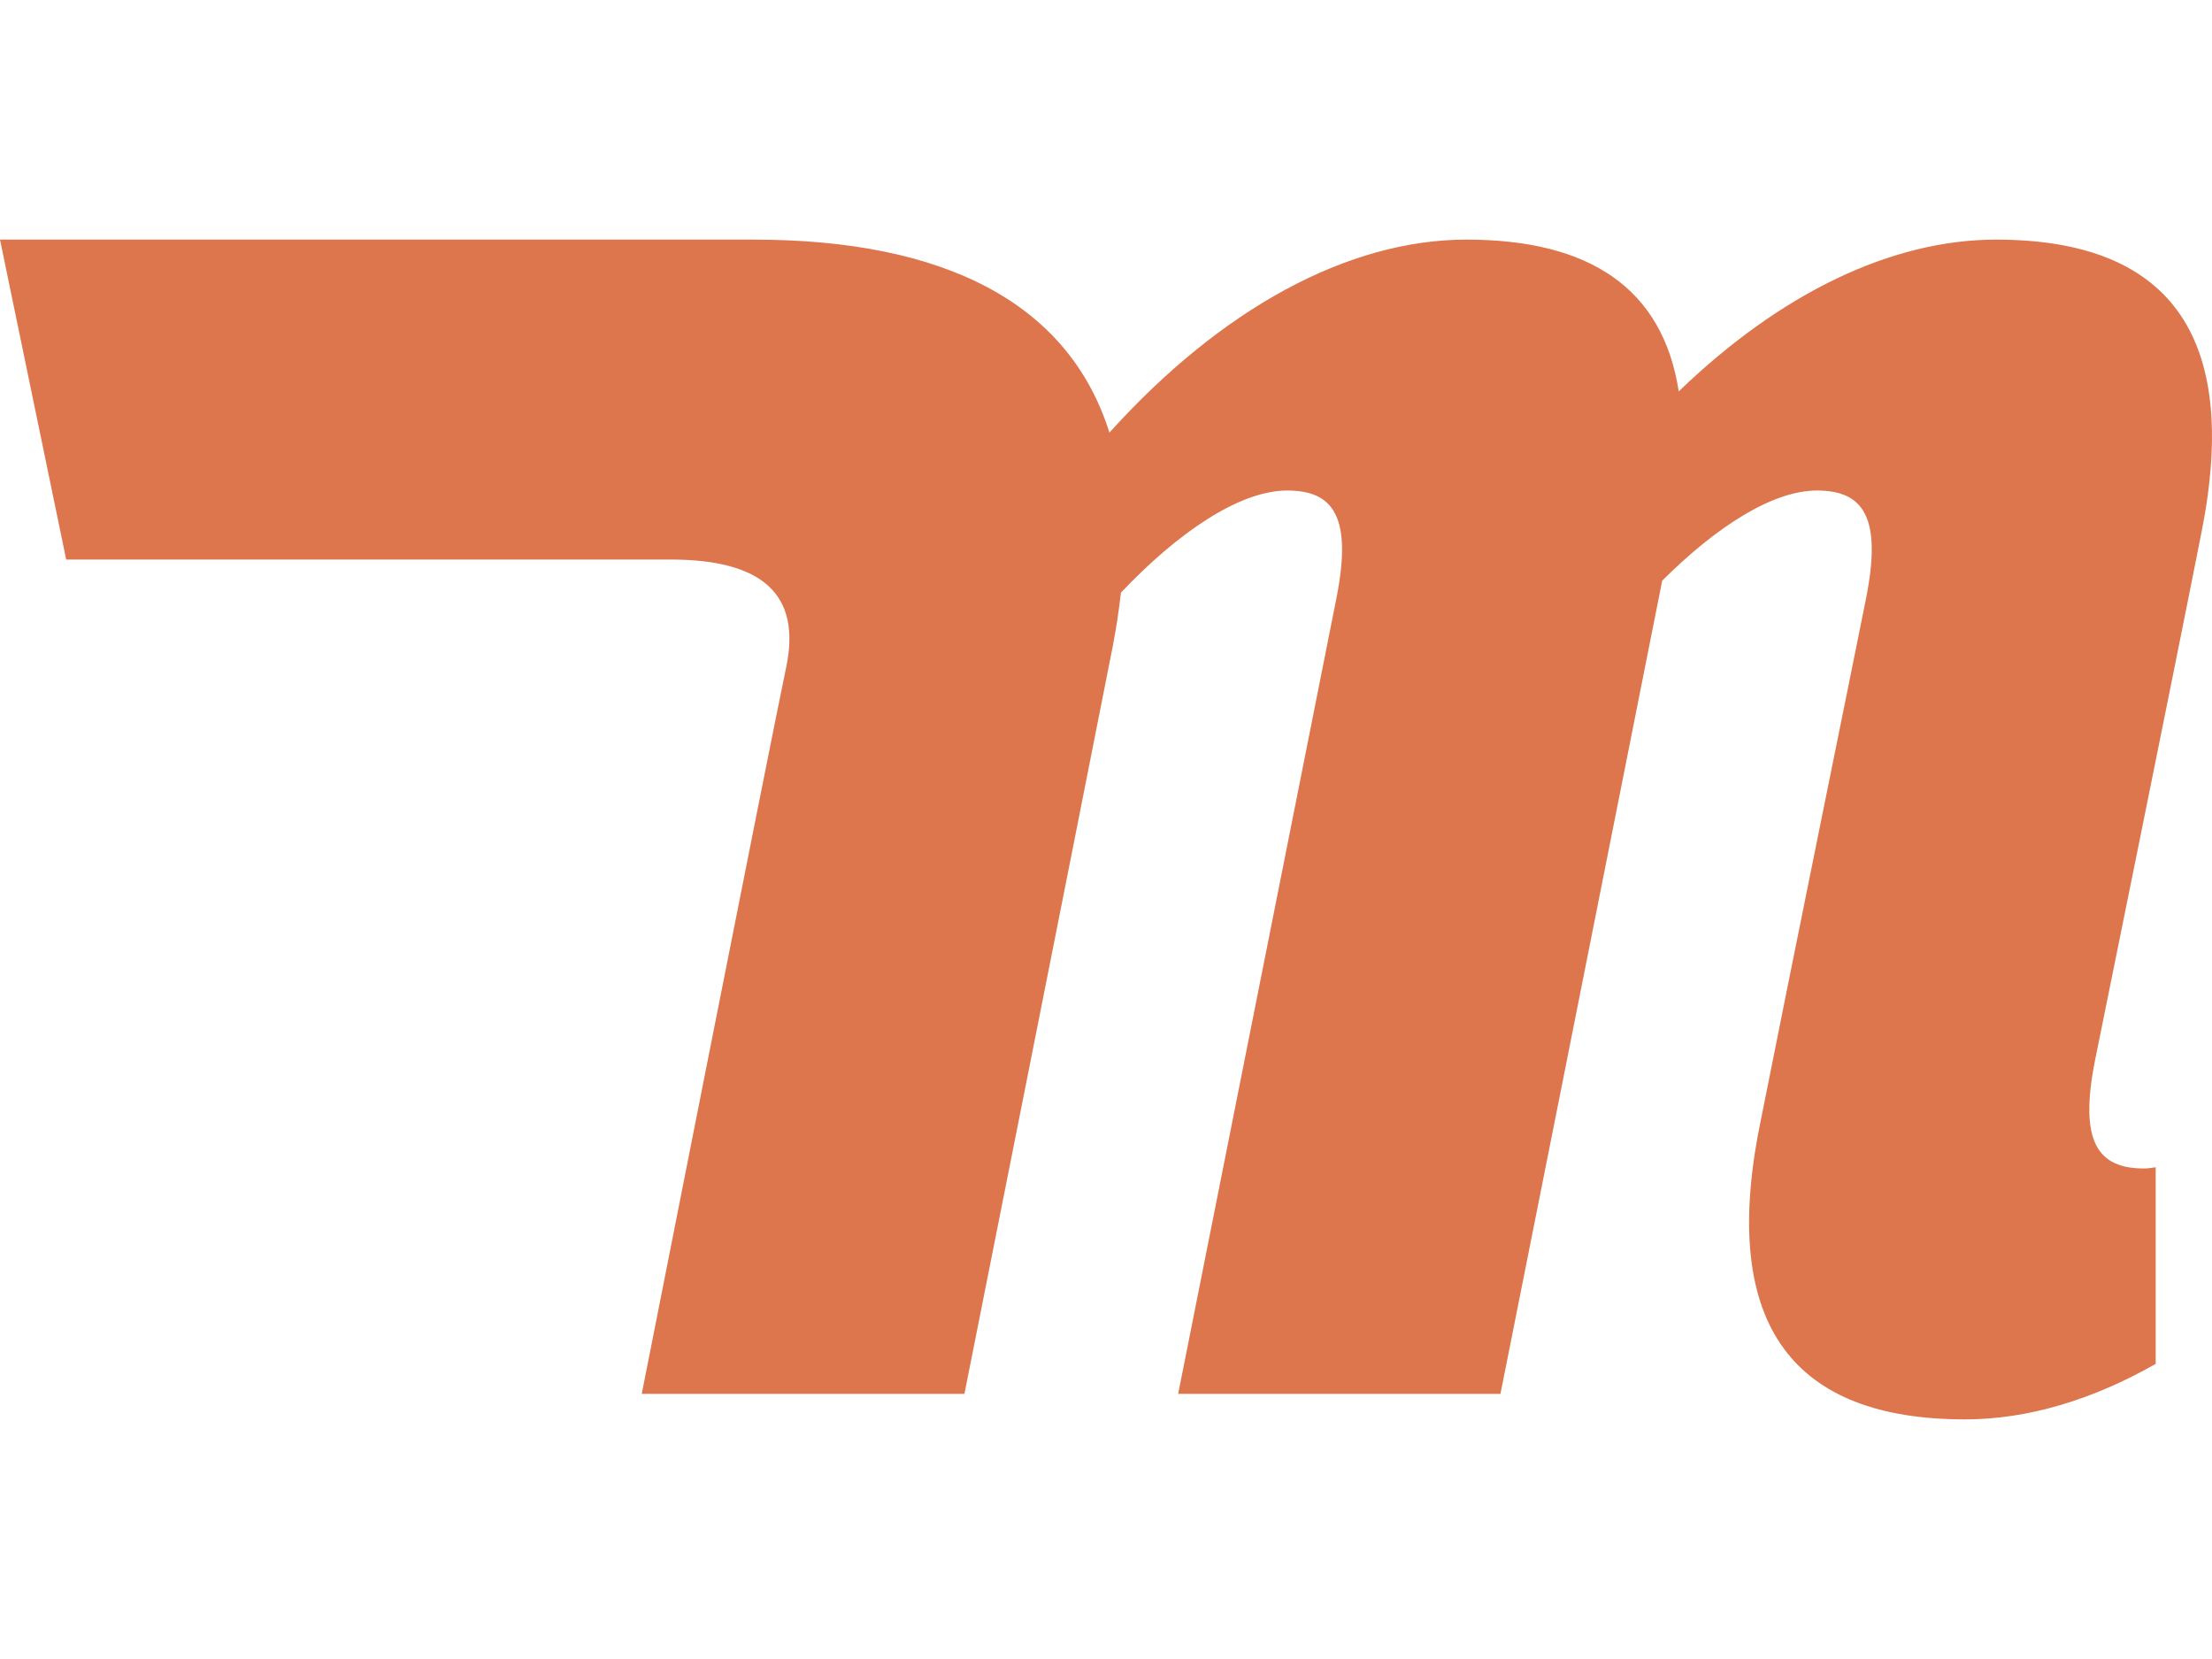 <svg xmlns="http://www.w3.org/2000/svg" width="40" height="30" viewBox="0 0 40 30" fill="none"><path d="M38.982 21.108C38.912 21.118 38.84 21.13 38.773 21.13C37.937 21.13 37.592 20.655 37.883 19.183C37.998 18.603 39.282 12.303 39.813 9.61C40.525 6.013 39.18 4.333 36.095 4.333C34.2 4.333 32.19 5.308 30.357 7.078C30.07 5.22 28.753 4.333 26.518 4.333C24.372 4.333 22.078 5.587 20.062 7.823C19.322 5.47 17.067 4.333 13.625 4.333H0L1.197 10.118H12.123C13.777 10.118 14.498 10.74 14.215 12.075C13.933 13.412 11.605 25.205 11.605 25.205H17.44C17.44 25.205 19.378 15.46 20.117 11.713C20.185 11.368 20.233 11.037 20.27 10.717C21.303 9.625 22.418 8.87 23.277 8.87C24.113 8.87 24.458 9.345 24.167 10.817C23.848 12.427 21.305 25.205 21.305 25.205H27.133C27.133 25.205 29.282 14.417 30.058 10.5C31.033 9.528 32.053 8.87 32.855 8.87C33.692 8.87 34.037 9.345 33.745 10.817C33.607 11.518 32.36 17.637 31.815 20.388C31.105 23.988 32.448 25.667 35.533 25.667C36.662 25.667 37.832 25.318 38.982 24.663V21.108Z" fill="#DD754D"></path></svg>